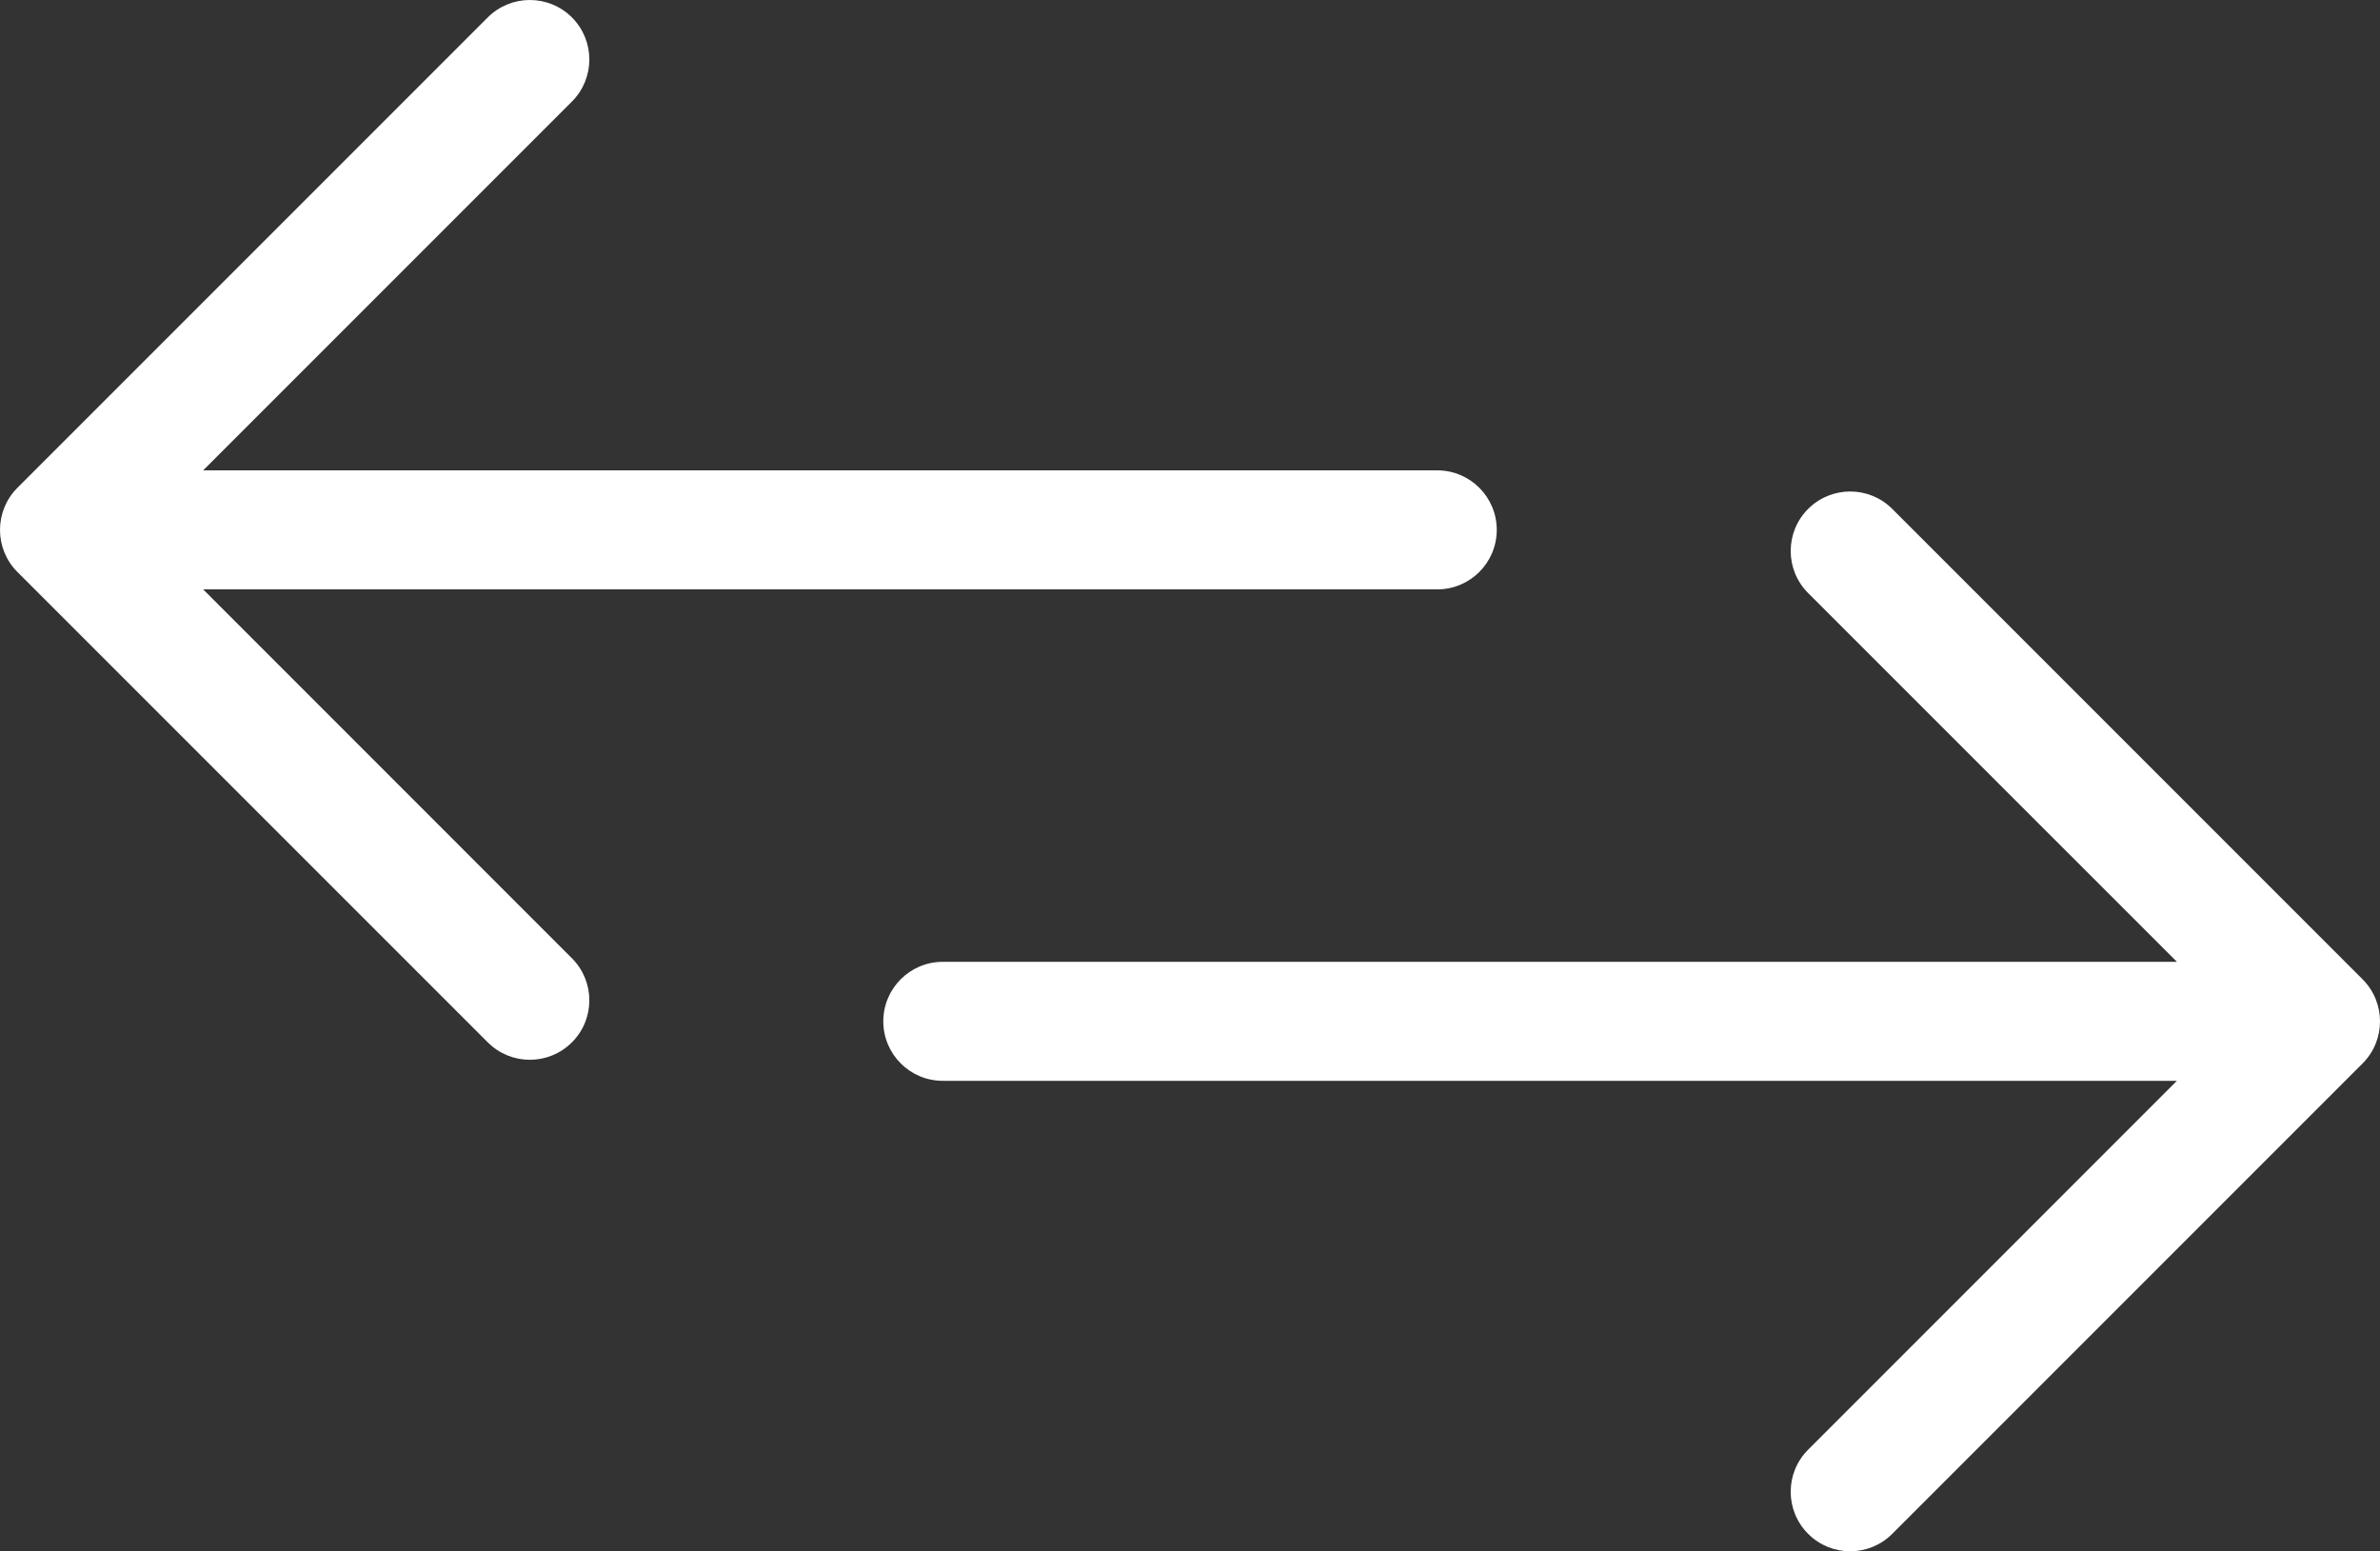 <?xml version="1.0" encoding="utf-8"?>
<!-- Generator: Adobe Illustrator 13.0.2, SVG Export Plug-In . SVG Version: 6.00 Build 14948)  -->
<!DOCTYPE svg PUBLIC "-//W3C//DTD SVG 1.1//EN" "http://www.w3.org/Graphics/SVG/1.1/DTD/svg11.dtd">
<svg version="1.1" id="Layer_1" xmlns="http://www.w3.org/2000/svg" xmlns:xlink="http://www.w3.org/1999/xlink" x="0px" y="0px"
	 width="47.999px" height="31.283px" viewBox="0 0 47.999 31.283" enable-background="new 0 0 47.999 31.283" xml:space="preserve">
<rect x="0" y="0" width="47.999" height="31.283" fill="#333333" stroke="none"/>
<g>
	<path fill="#FFFFFF" d="M11.534,19.323c0.469,0.469,0.469,1.229,0,1.696c-0.468,0.469-1.229,0.469-1.697,0l-9.486-9.485
		c-0.468-0.468-0.468-1.229,0-1.697l9.486-9.486c0.468-0.468,1.229-0.468,1.697,0c0.469,0.468,0.469,1.229,0,1.697L4.097,9.485
		h24.889c0.663,0,1.2,0.537,1.2,1.2c0,0.663-0.537,1.2-1.2,1.2H4.097L11.534,19.323z"/>
	<path fill="#FFFFFF" d="M36.466,11.959c-0.469-0.468-0.469-1.229,0-1.697c0.468-0.468,1.229-0.468,1.696,0l9.486,9.486
		c0.468,0.468,0.468,1.229,0,1.696l-9.486,9.486c-0.468,0.469-1.229,0.469-1.696,0c-0.469-0.468-0.469-1.229,0-1.697l7.437-7.438
		H19.014c-0.663,0-1.2-0.537-1.2-1.2c0-0.662,0.538-1.2,1.2-1.2h24.889L36.466,11.959z"/>
</g>
</svg>
